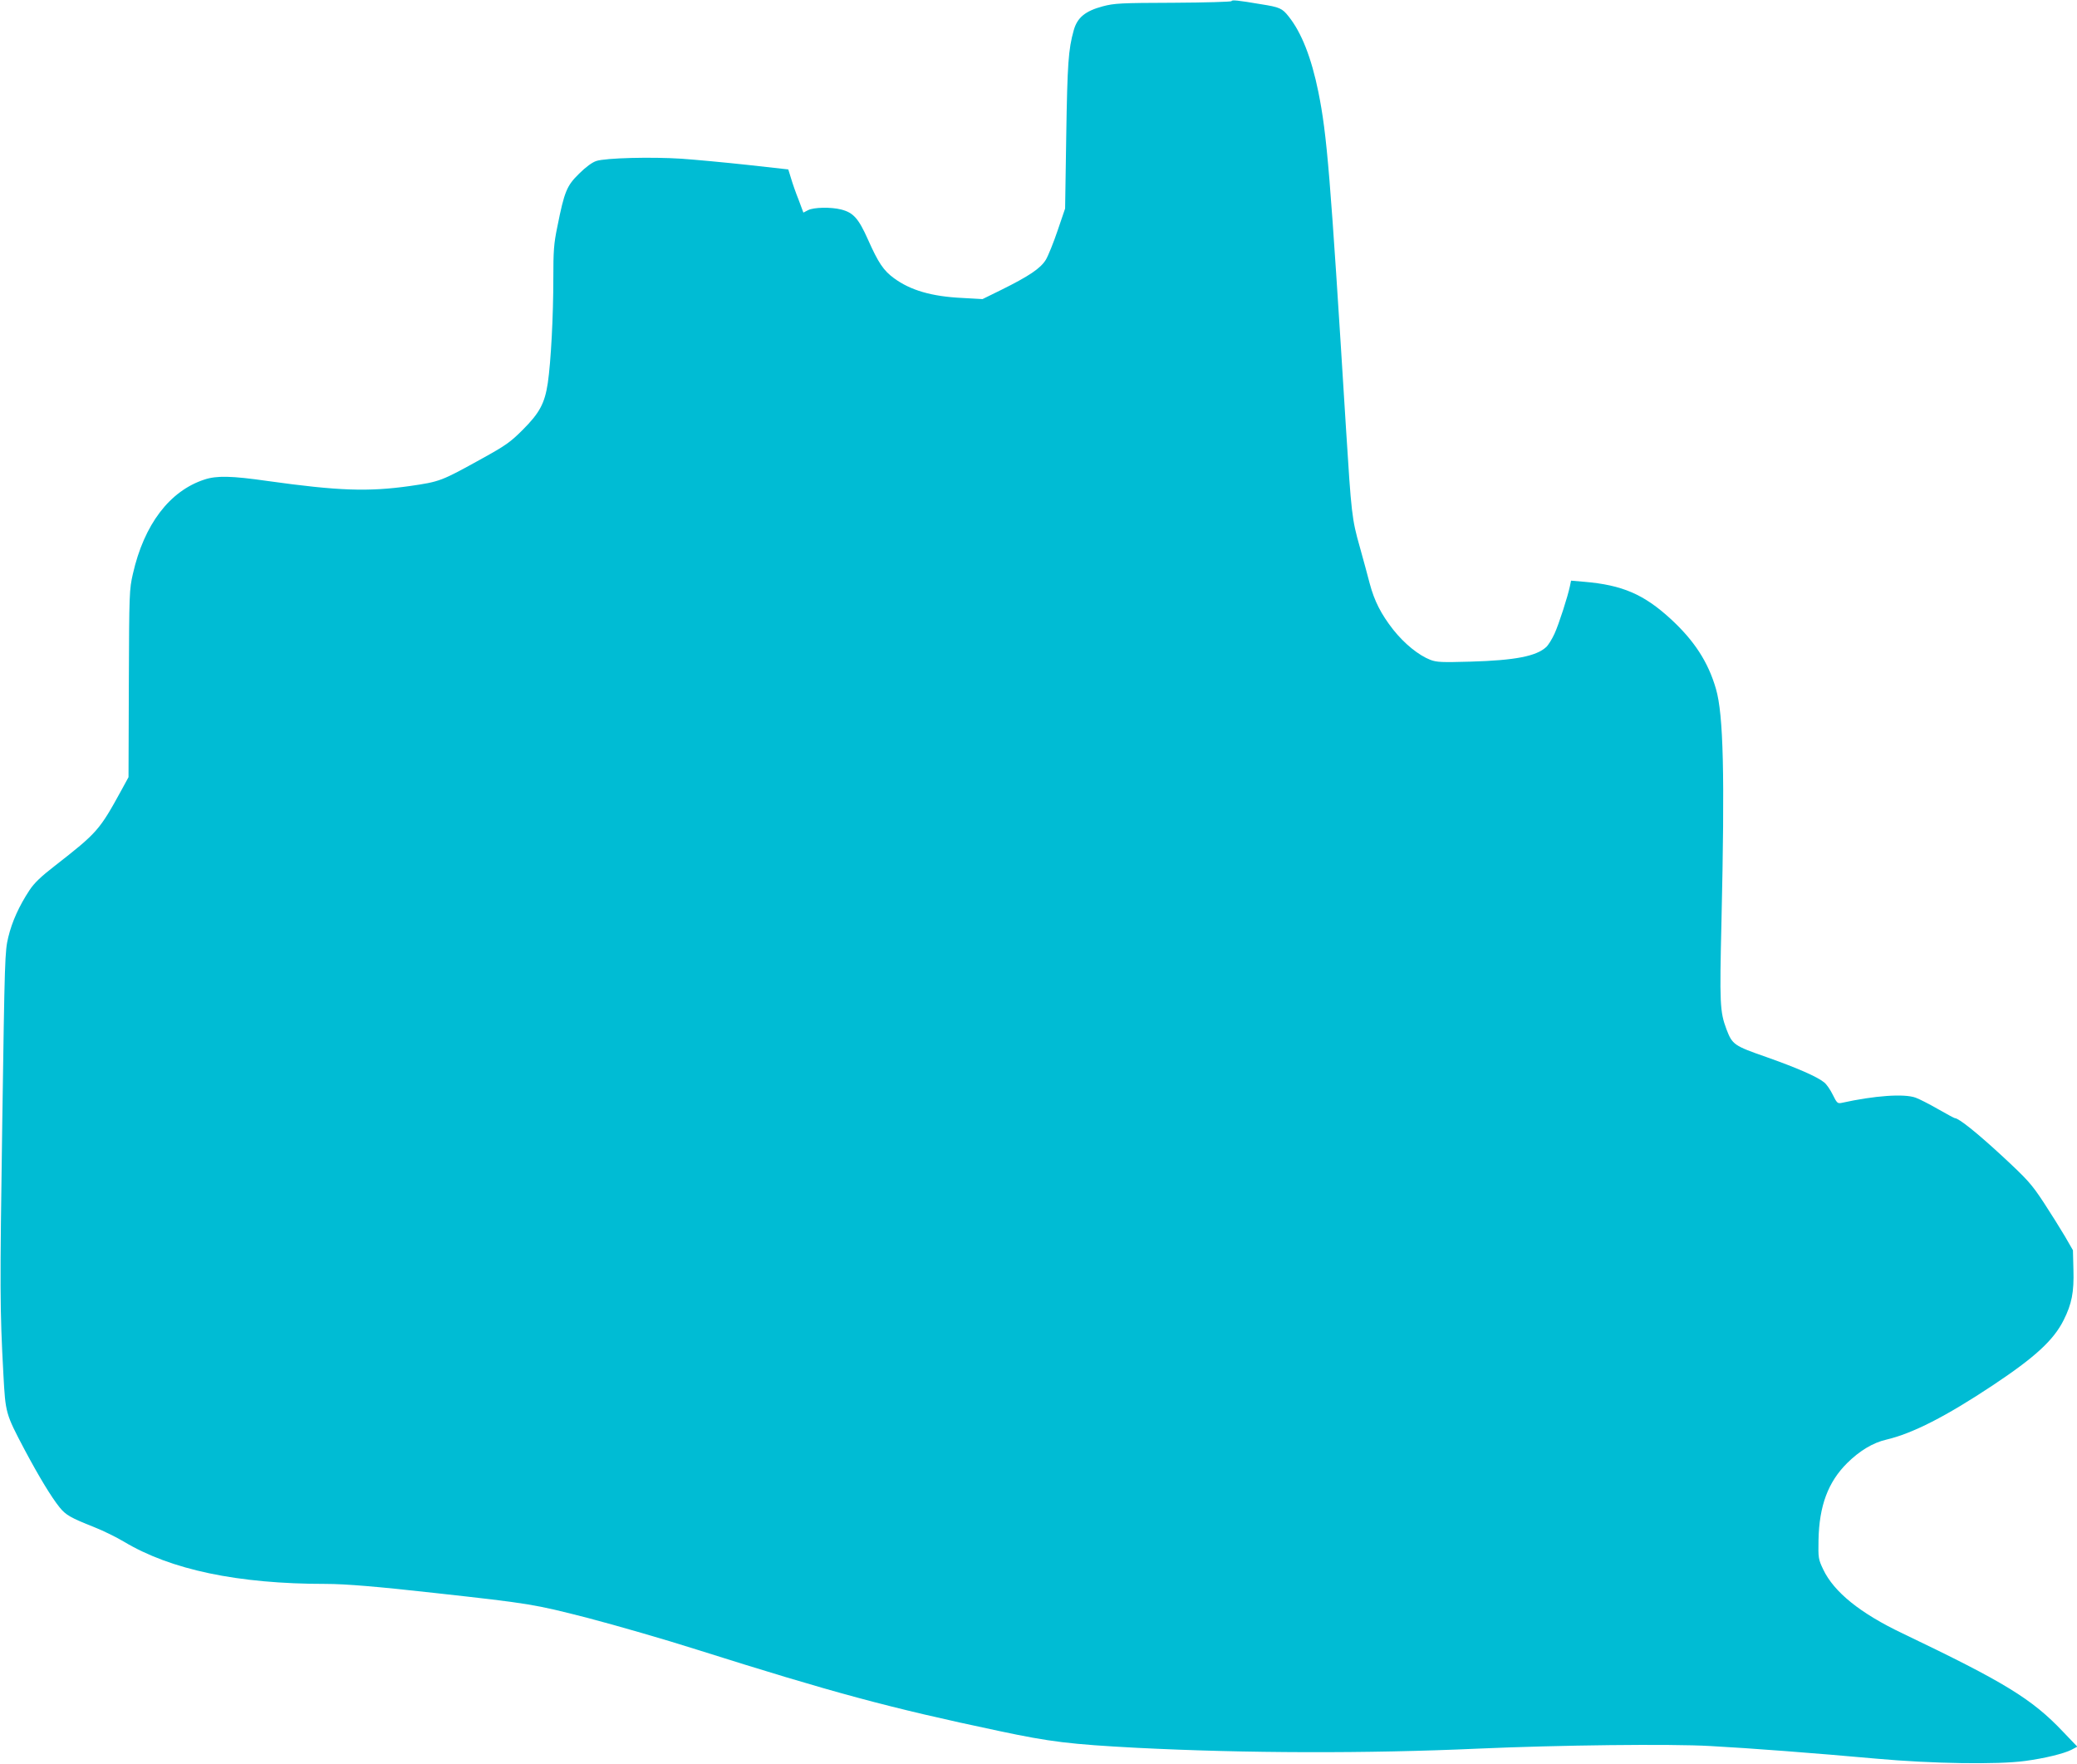 <?xml version="1.0" standalone="no"?>
<!DOCTYPE svg PUBLIC "-//W3C//DTD SVG 20010904//EN"
 "http://www.w3.org/TR/2001/REC-SVG-20010904/DTD/svg10.dtd">
<svg version="1.0" xmlns="http://www.w3.org/2000/svg"
 width="1280pt" height="1087pt" viewBox="0 0 1280 1087"
 preserveAspectRatio="xMidYMid meet">
<g transform="translate(0,1087) scale(0.1,-0.1)"
fill="#00bcd4" stroke="none">
<path d="M7590 10863 c0 -4 -161 -9 -358 -10 -325 -1 -364 -3 -436 -22 -108
-29 -157 -69 -179 -148 -33 -118 -39 -205 -46 -648 l-7 -450 -46 -135 c-25
-74 -58 -156 -73 -181 -33 -53 -102 -100 -278 -187 l-112 -55 -125 7 c-188 9
-319 47 -421 122 -64 47 -96 94 -160 238 -58 130 -90 166 -165 185 -62 16
-170 14 -204 -4 l-29 -15 -29 78 c-17 42 -38 102 -47 133 l-17 55 -252 28
c-138 15 -321 32 -406 38 -185 12 -468 5 -525 -14 -25 -8 -65 -37 -106 -78
-76 -74 -91 -110 -134 -326 -22 -105 -25 -149 -25 -322 0 -232 -15 -512 -34
-642 -19 -126 -51 -185 -155 -289 -76 -76 -106 -97 -251 -177 -251 -139 -258
-142 -445 -169 -255 -36 -439 -30 -875 31 -223 32 -315 34 -390 9 -215 -70
-372 -277 -441 -581 -22 -96 -23 -116 -25 -676 l-2 -577 -42 -77 c-137 -250
-149 -264 -413 -470 -84 -65 -126 -105 -155 -149 -64 -97 -108 -194 -131 -290
-21 -87 -22 -127 -37 -1140 -15 -1035 -15 -1149 7 -1555 13 -238 13 -240 130
-462 90 -169 166 -294 216 -356 39 -48 67 -64 213 -122 56 -22 139 -63 184
-90 289 -173 701 -260 1243 -260 123 0 324 -17 673 -56 589 -65 611 -69 943
-154 172 -45 474 -132 672 -195 839 -265 1183 -358 1860 -501 320 -68 439 -82
850 -104 671 -34 1418 -36 2105 -5 499 22 1185 30 1430 16 256 -14 636 -43
1025 -78 343 -31 748 -37 915 -14 120 16 239 45 286 69 l36 19 -88 92 c-192
203 -362 306 -989 606 -261 124 -423 255 -489 394 -30 63 -31 71 -29 181 4
211 59 358 177 475 76 75 158 125 241 144 162 38 369 144 655 334 262 174 376
279 438 403 50 100 64 172 60 310 l-3 120 -49 85 c-27 46 -86 140 -131 209
-76 115 -98 140 -261 291 -152 140 -263 229 -287 229 -3 0 -50 25 -104 56 -54
31 -115 62 -137 70 -71 26 -253 13 -457 -32 -24 -5 -29 -1 -54 50 -15 31 -39
66 -54 77 -45 36 -168 89 -354 155 -201 70 -211 77 -247 171 -41 109 -43 158
-31 667 21 903 12 1273 -34 1431 -48 166 -134 298 -280 432 -165 151 -297 208
-531 228 l-82 7 -7 -34 c-14 -66 -68 -234 -95 -293 -15 -33 -38 -70 -51 -82
-62 -57 -192 -82 -466 -90 -177 -5 -208 -4 -248 11 -72 28 -160 99 -229 186
-75 96 -116 176 -145 285 -11 44 -39 145 -61 225 -49 172 -52 205 -85 730 -98
1581 -117 1807 -170 2072 -43 212 -104 367 -183 466 -40 51 -56 58 -171 76
-141 24 -181 28 -181 19z"/>
</g>
</svg>
